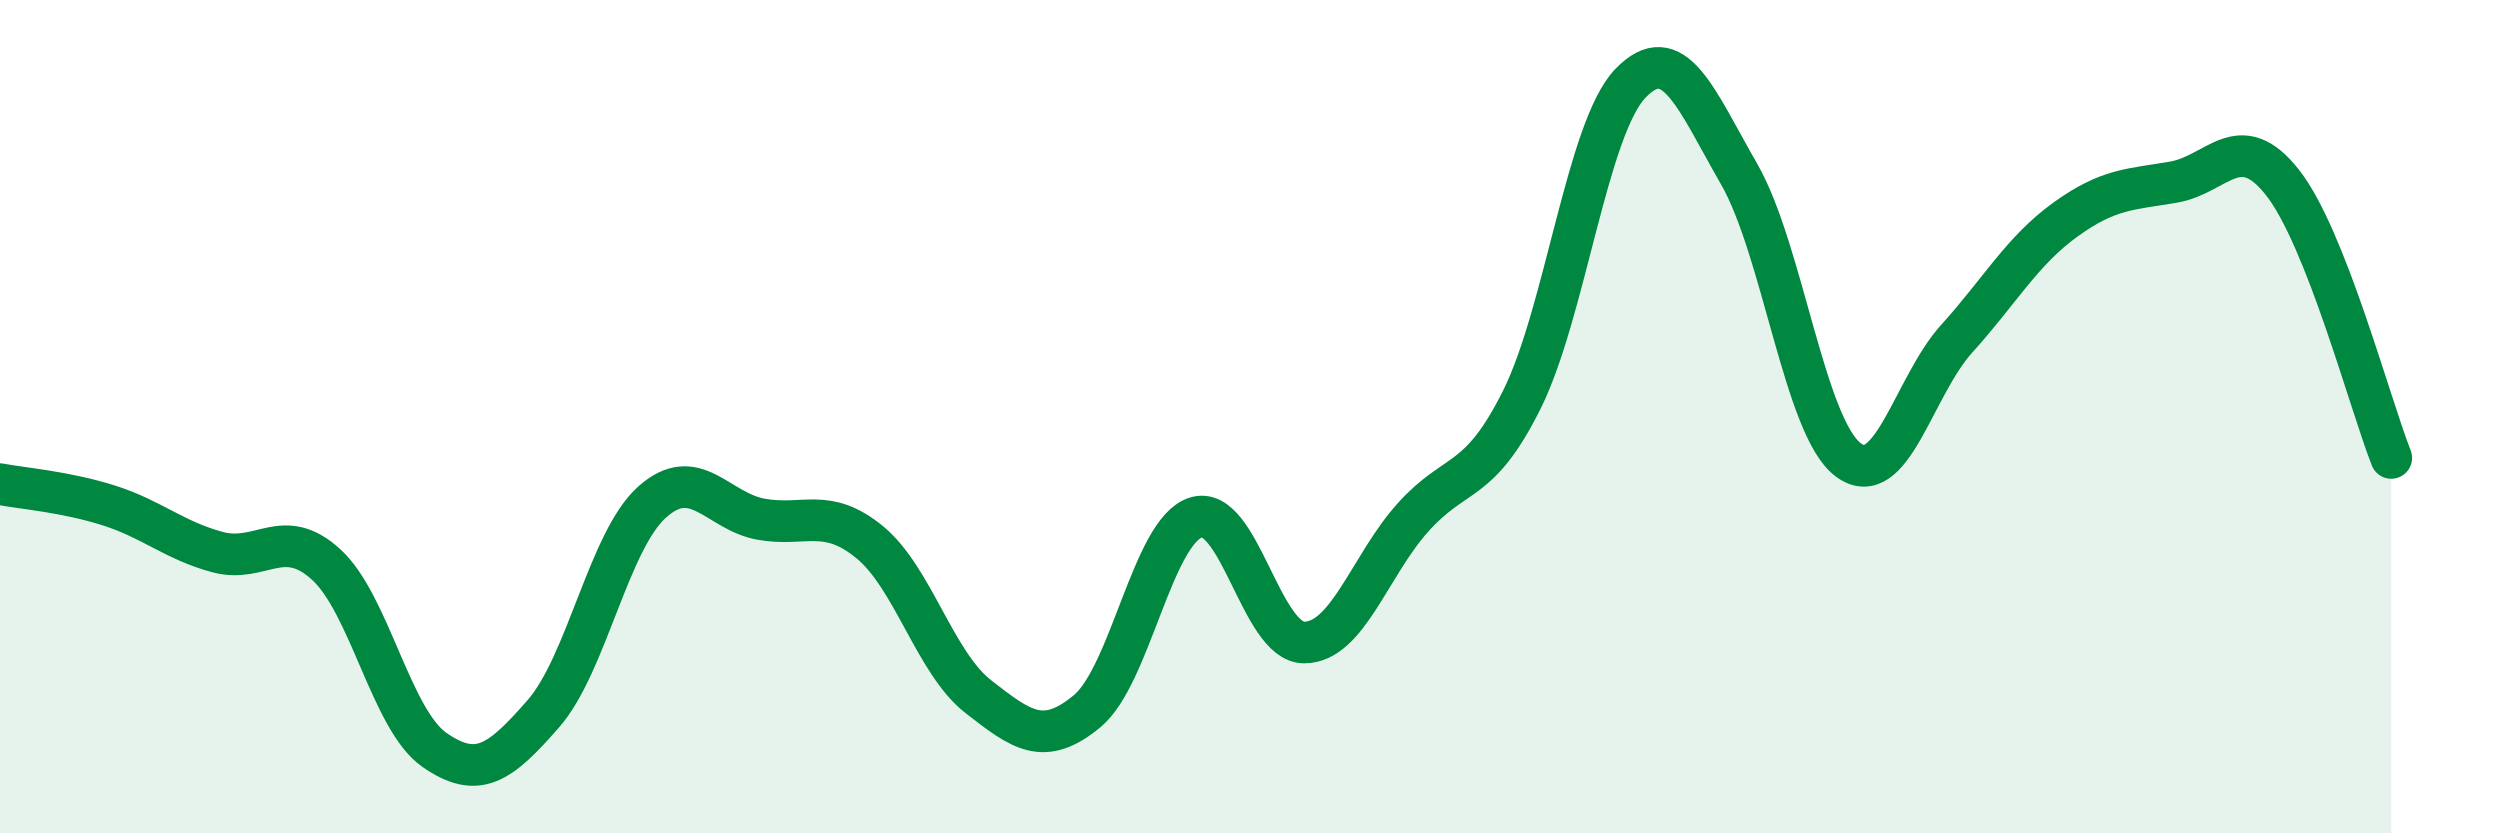 
    <svg width="60" height="20" viewBox="0 0 60 20" xmlns="http://www.w3.org/2000/svg">
      <path
        d="M 0,11.62 C 0.52,11.72 1.57,11.8 2.61,12.13 C 3.65,12.46 4.18,12.97 5.22,13.25 C 6.26,13.53 6.79,12.6 7.83,13.55 C 8.87,14.5 9.39,17.28 10.43,18 C 11.47,18.72 12,18.32 13.04,17.13 C 14.08,15.94 14.61,12.98 15.65,12.05 C 16.69,11.12 17.22,12.27 18.26,12.46 C 19.3,12.65 19.83,12.16 20.87,13.01 C 21.91,13.86 22.44,15.91 23.48,16.72 C 24.52,17.53 25.05,17.93 26.09,17.07 C 27.13,16.21 27.66,12.75 28.7,12.42 C 29.74,12.09 30.26,15.42 31.3,15.42 C 32.34,15.42 32.87,13.58 33.91,12.42 C 34.95,11.26 35.48,11.68 36.52,9.6 C 37.56,7.52 38.09,3.08 39.13,2 C 40.17,0.92 40.7,2.37 41.74,4.18 C 42.78,5.99 43.31,10.24 44.35,11.03 C 45.39,11.82 45.92,9.28 46.96,8.13 C 48,6.98 48.53,6.02 49.57,5.27 C 50.61,4.52 51.13,4.55 52.17,4.37 C 53.21,4.19 53.74,3.06 54.78,4.38 C 55.82,5.7 56.87,9.67 57.39,10.99L57.39 20L0 20Z"
        fill="#008740"
        opacity="0.1"
        stroke-linecap="round"
        stroke-linejoin="round"
      />
      <path
        d="M 0,11.62 C 0.52,11.72 1.57,11.8 2.61,12.13 C 3.65,12.46 4.18,12.97 5.22,13.25 C 6.26,13.53 6.79,12.6 7.83,13.55 C 8.87,14.5 9.39,17.28 10.43,18 C 11.47,18.72 12,18.32 13.04,17.13 C 14.08,15.94 14.61,12.98 15.65,12.05 C 16.69,11.12 17.22,12.27 18.26,12.46 C 19.3,12.65 19.83,12.16 20.87,13.01 C 21.91,13.86 22.44,15.91 23.48,16.72 C 24.52,17.53 25.05,17.93 26.09,17.07 C 27.13,16.21 27.66,12.75 28.7,12.42 C 29.74,12.09 30.26,15.42 31.3,15.42 C 32.34,15.42 32.87,13.58 33.91,12.42 C 34.95,11.26 35.48,11.68 36.52,9.6 C 37.56,7.52 38.09,3.08 39.13,2 C 40.17,0.92 40.7,2.37 41.74,4.18 C 42.78,5.99 43.31,10.24 44.35,11.03 C 45.39,11.82 45.92,9.28 46.96,8.13 C 48,6.98 48.53,6.02 49.57,5.27 C 50.61,4.52 51.13,4.55 52.17,4.37 C 53.21,4.19 53.74,3.06 54.78,4.38 C 55.82,5.7 56.87,9.67 57.39,10.99"
        stroke="#008740"
        stroke-width="1"
        fill="none"
        stroke-linecap="round"
        stroke-linejoin="round"
      />
    </svg>
  